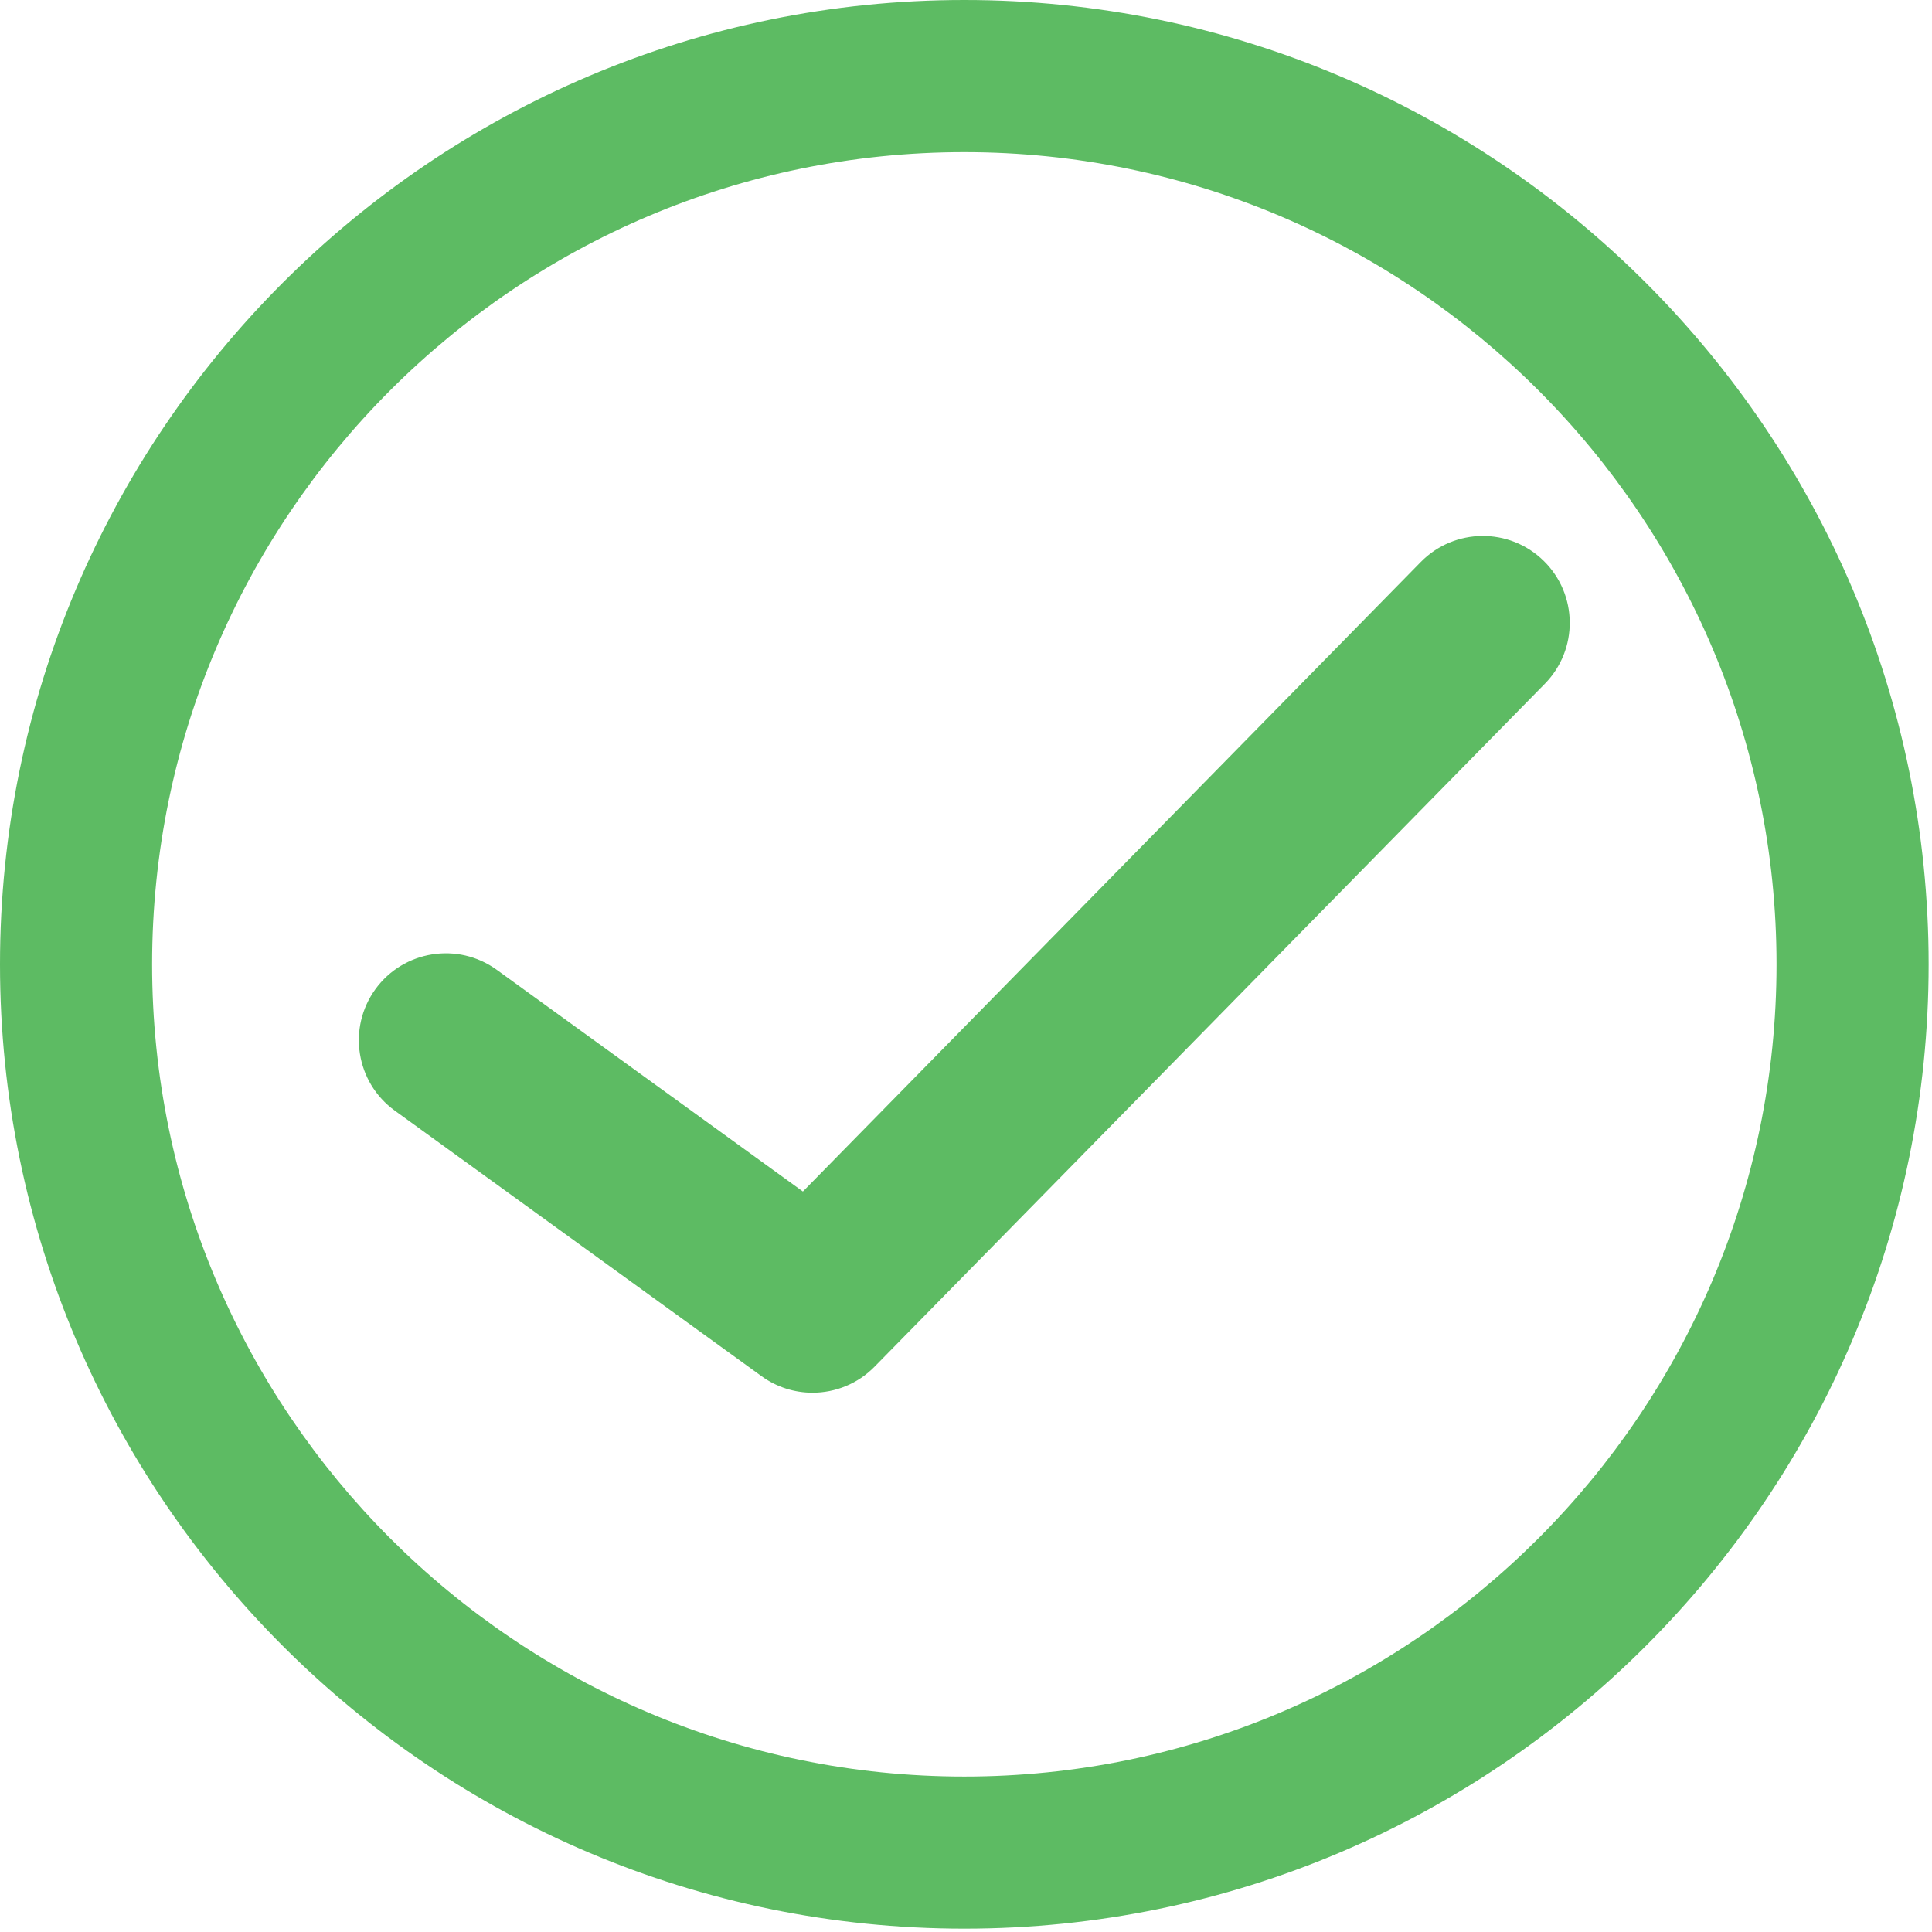 <?xml version="1.0" encoding="UTF-8"?>
<svg width="392px" height="392px" viewBox="0 0 392 392" version="1.1" xmlns="http://www.w3.org/2000/svg" xmlns:xlink="http://www.w3.org/1999/xlink">
    <title>1737369_answer_circle_okay_tick_icon</title>
    <g id="Page-1" stroke="none" stroke-width="1" fill="none" fill-rule="evenodd">
        <g id="Artboard" transform="translate(-74, -12)" fill="#5DBB63" fill-rule="nonzero">
            <g id="1737369_answer_circle_okay_tick_icon" transform="translate(74, 12)">
                <path d="M195.659,0 C87.764,0 0,87.776 0,195.664 C0,303.552 87.764,391.323 195.659,391.323 C303.547,391.323 391.317,303.552 391.317,195.664 C391.317,87.777 303.547,0 195.659,0 Z M195.659,360.46 C104.788,360.46 30.863,286.529 30.863,195.664 C30.863,104.794 104.788,30.869 195.659,30.869 C286.53,30.869 360.455,104.794 360.455,195.664 C360.455,286.529 286.53,360.46 195.659,360.46 Z" id="Shape"></path>
                <path d="M288.276,114.024 L162.908,241.756 L100.791,196.775 C92.909,191.067 81.879,192.831 76.159,200.713 C70.451,208.607 72.215,219.63 80.103,225.345 L154.521,279.229 C157.627,281.48 161.25,282.579 164.862,282.579 C169.459,282.579 174.027,280.792 177.448,277.3 L313.448,138.734 C320.273,131.784 320.172,120.618 313.211,113.793 C306.273,106.974 295.101,107.075 288.276,114.024 Z" id="Path"></path>
            </g>
        </g>
    </g>
</svg>